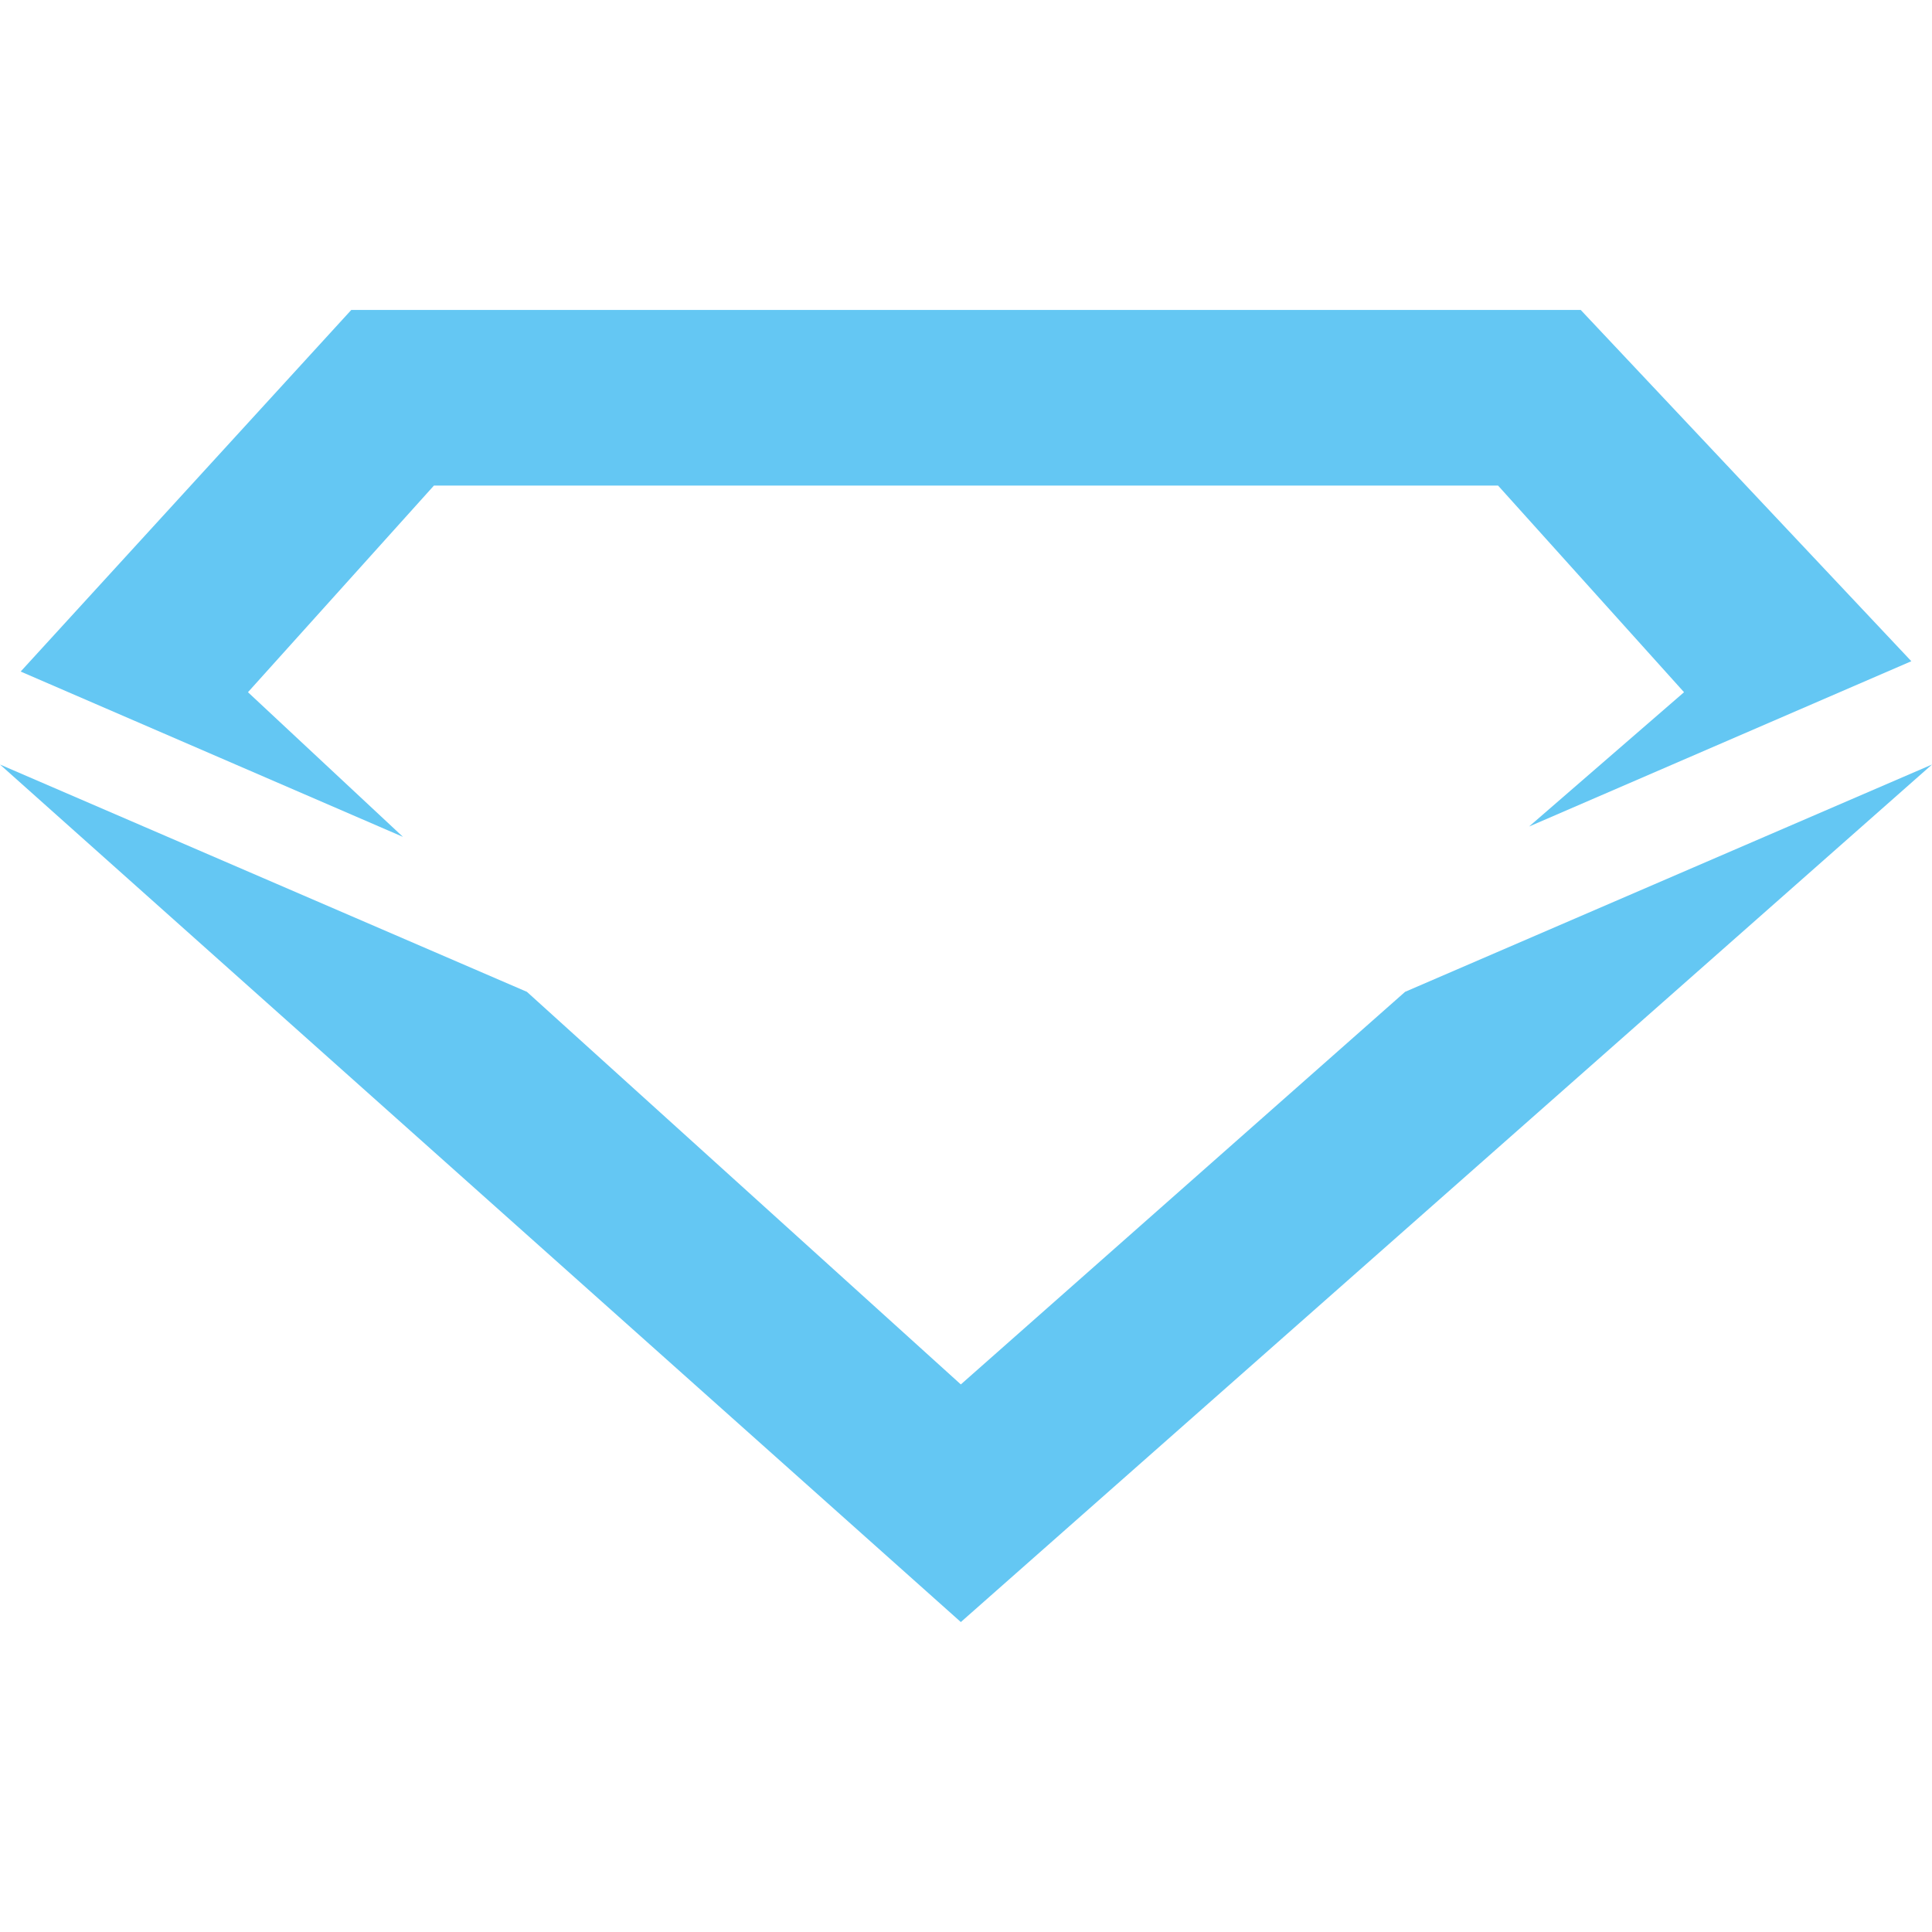 <?xml version="1.0" encoding="UTF-8"?>
<!DOCTYPE svg PUBLIC "-//W3C//DTD SVG 1.1//EN" "http://www.w3.org/Graphics/SVG/1.1/DTD/svg11.dtd">
<!-- Creator: CorelDRAW -->
<svg xmlns="http://www.w3.org/2000/svg" xml:space="preserve" width="16px" height="16px" version="1.1" style="shape-rendering:geometricPrecision; text-rendering:geometricPrecision; image-rendering:optimizeQuality; fill-rule:evenodd; clip-rule:evenodd"
viewBox="0 0 1.87 1.87"
 xmlns:xlink="http://www.w3.org/1999/xlink"
 xmlns:xodm="http://www.corel.com/coreldraw/odm/2003">
 <defs>
  <style type="text/css">
   <![CDATA[
    .fil0 {fill:none}
    .fil1 {fill:#64C7F3;fill-rule:nonzero}
   ]]>
  </style>
 </defs>
 <g id="Слой_x0020_1">
  <rect class="fil0" width="1.87" height="1.87"/>
  <path class="fil1" d="M1.36 0.96l-0.43 0.38 -0.42 -0.38 -0.51 -0.22 0.93 0.83 0.94 -0.83 -0.51 0.22zm-0.97 -0.15l-0.15 -0.14 0.18 -0.2 1.03 0 0.18 0.2 -0.15 0.13 0.37 -0.16 -0.32 -0.34 -1.19 0 -0.32 0.35 0.37 0.16z"/>
 </g>
</svg>
